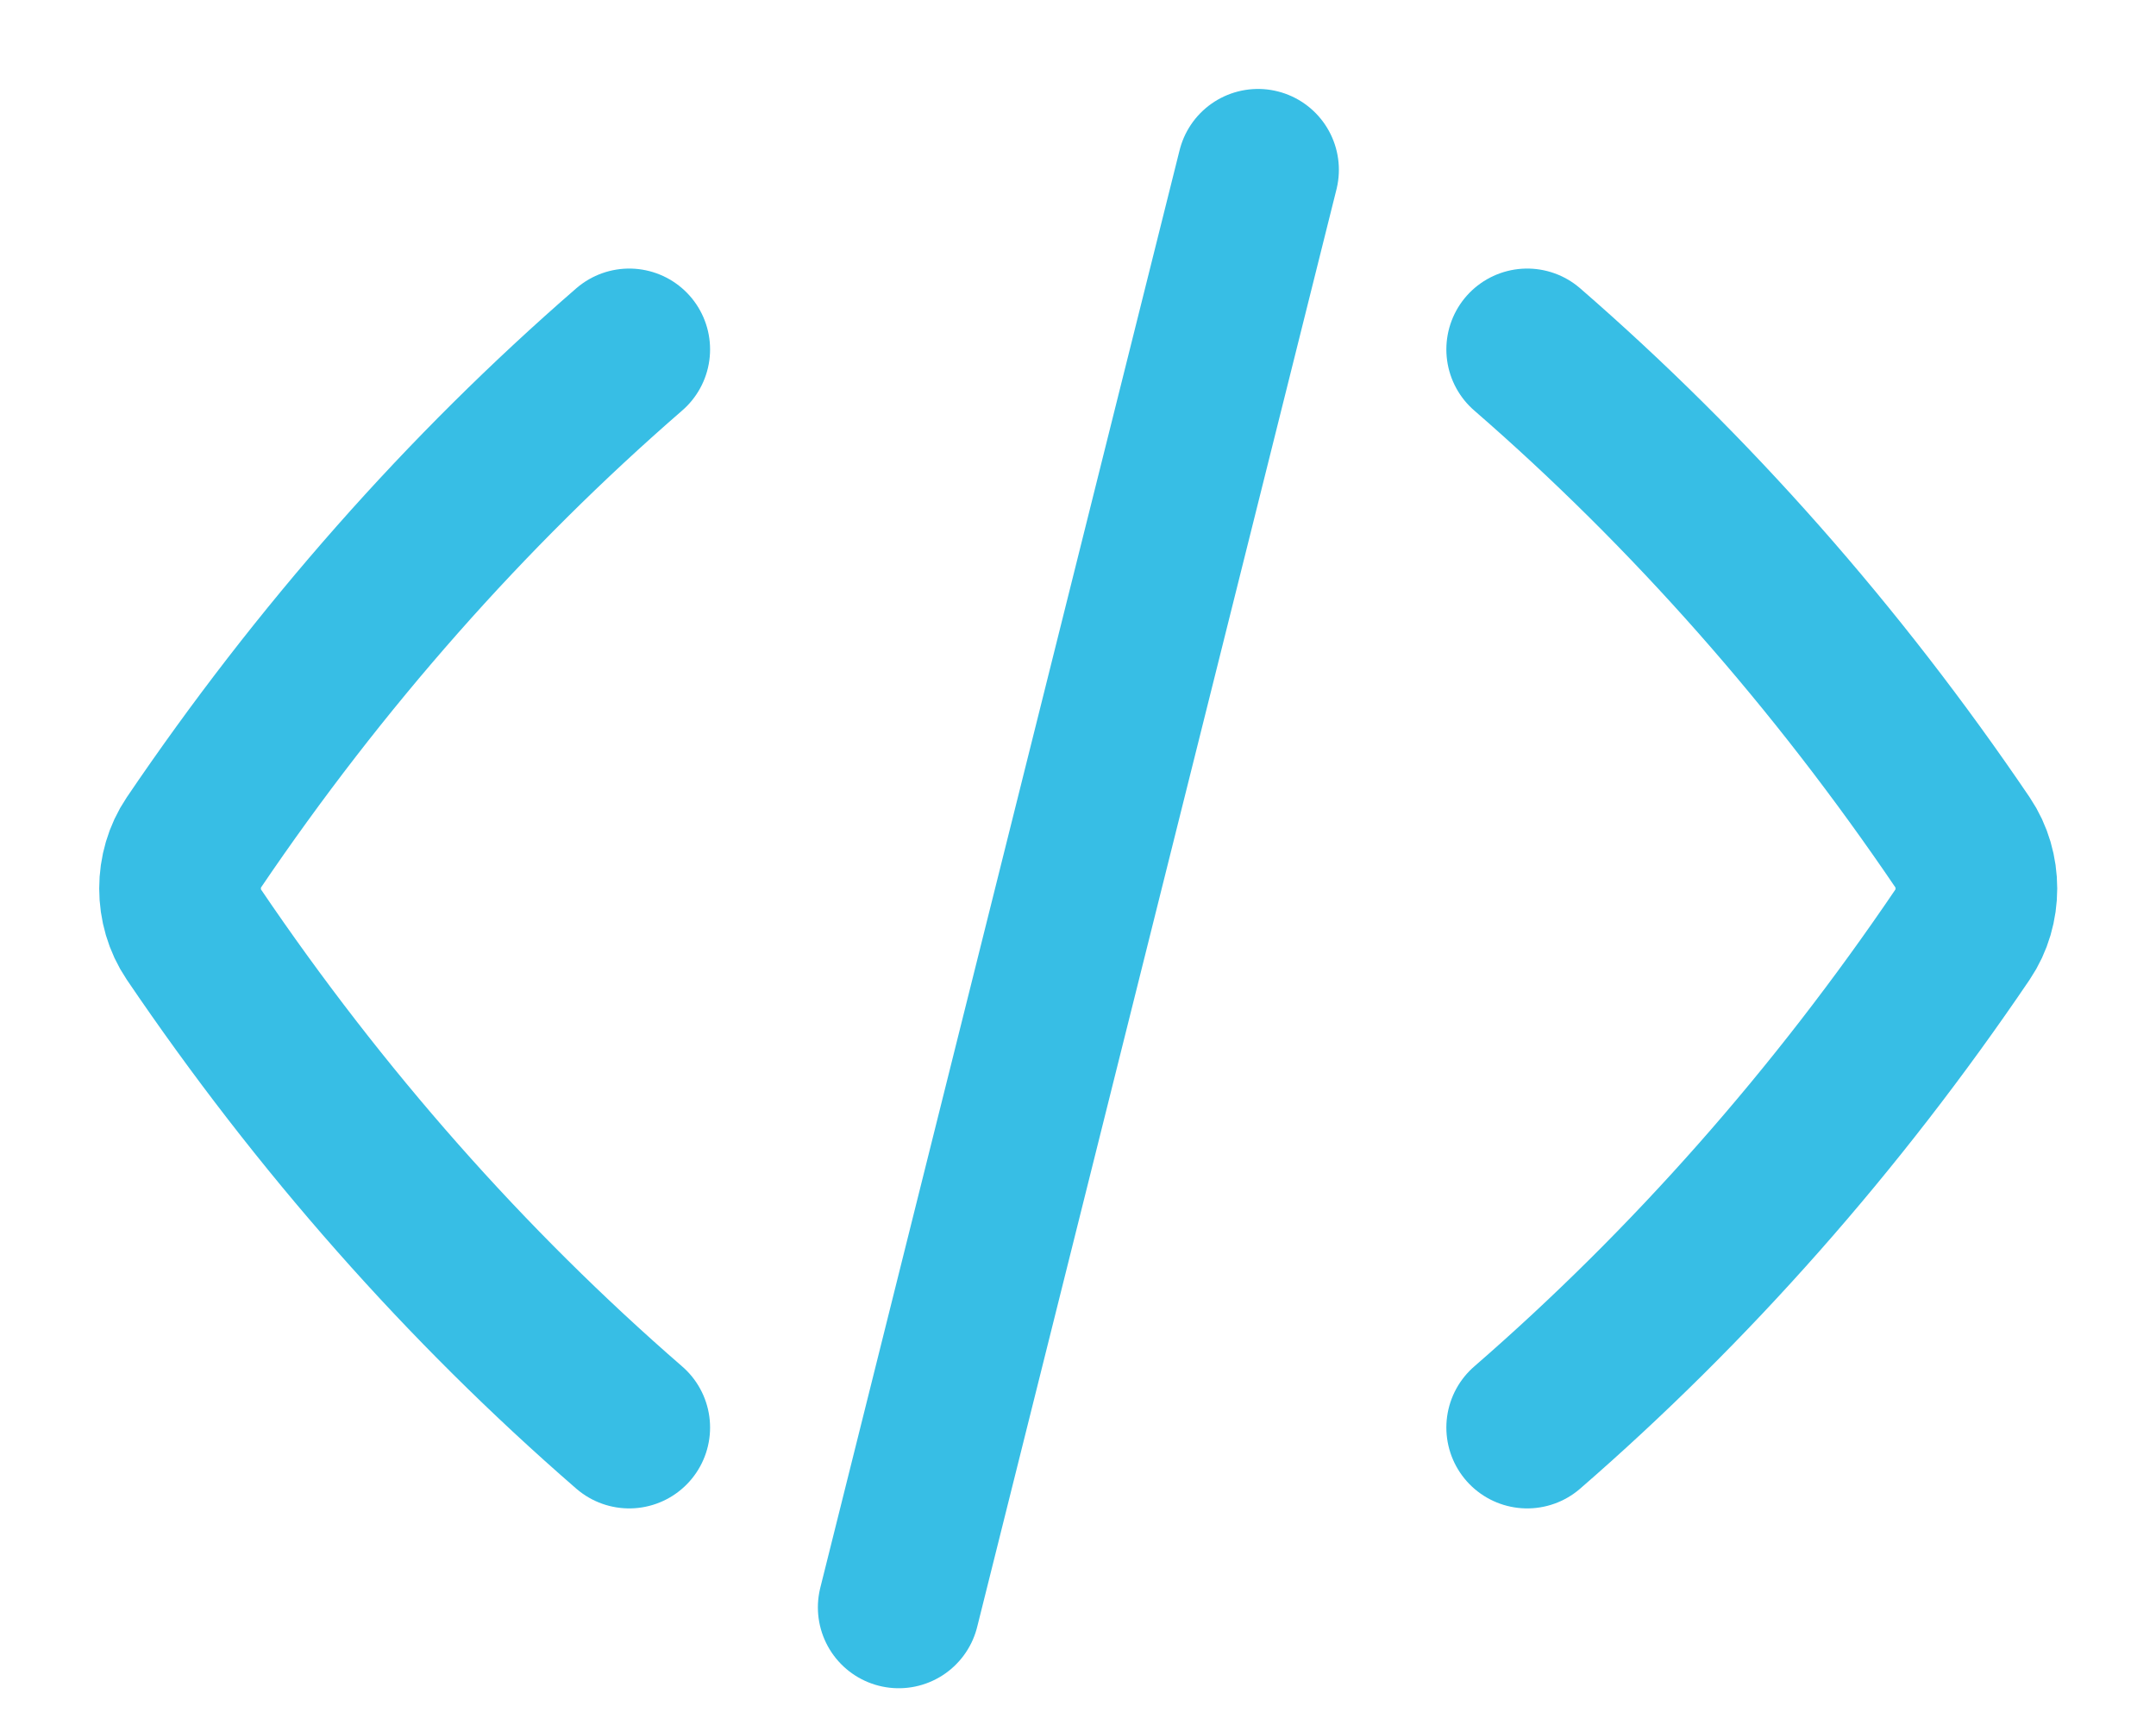 <svg width="20" height="16" viewBox="0 0 20 16" fill="none" xmlns="http://www.w3.org/2000/svg">
<path d="M14.167 13.241C15.681 11.927 17.04 10.389 18.207 8.666C18.376 8.416 18.376 8.066 18.207 7.816C17.04 6.094 15.681 4.555 14.167 3.241M5.837 13.241C4.322 11.927 2.964 10.389 1.797 8.666C1.628 8.416 1.628 8.066 1.797 7.816C2.964 6.093 4.322 4.555 5.837 3.241M11.67 1.575L8.337 14.909" stroke="#37BEE5" stroke-width="1.5" stroke-linecap="round" stroke-linejoin="round"/>
</svg>
